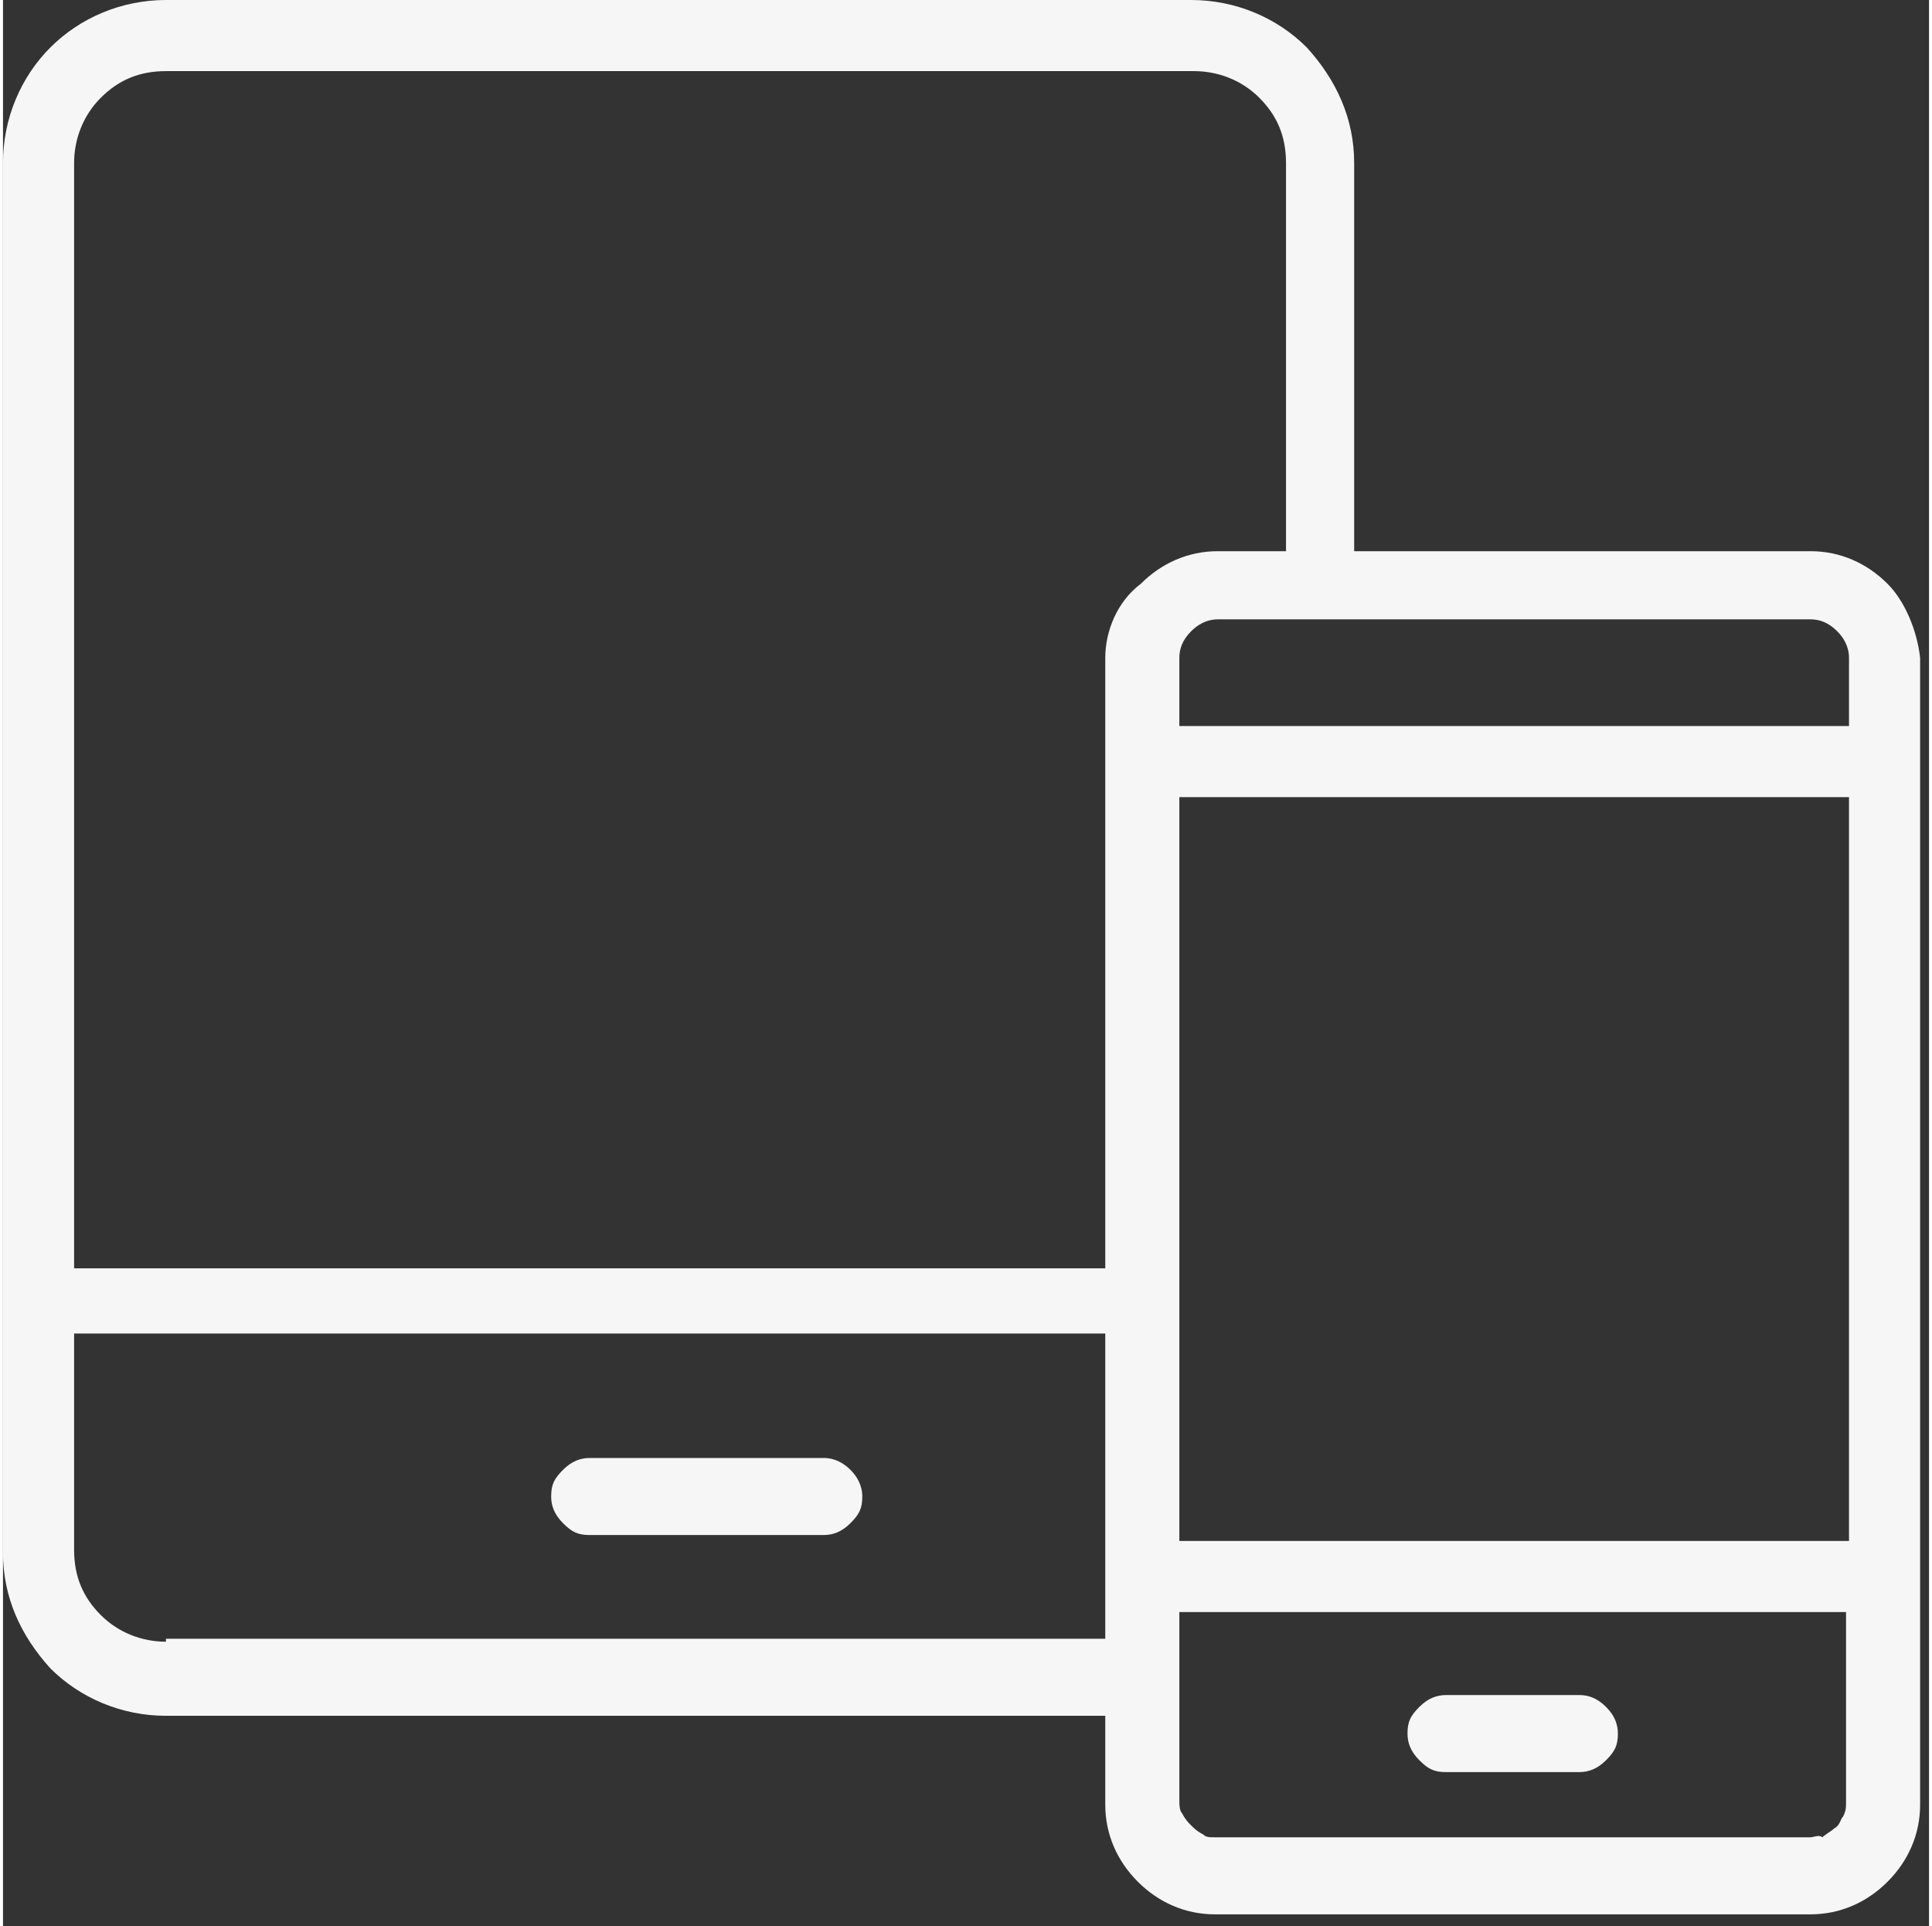 <svg xmlns="http://www.w3.org/2000/svg" version="1.1" id="Warstwa_1" x="0px" y="0px" viewBox="0.0 0.0 65.0 65.0" style="enable-background:new 0 0 64.6 64.4;" xml:space="preserve" width="64.6" height="64.4">
<rect x="0.0" y="0.0" width="65.0" height="65.0" fill="#333333" stroke="none"/>
<style type="text/css">
	.st0{fill:#F6F6F6;}
</style>
<g>
	<path class="st0" d="M53.2,57.2h-4.5c-0.3,0-0.6,0.1-0.9,0.4s-0.4,0.5-0.4,0.9c0,0.3,0.1,0.6,0.4,0.9s0.5,0.4,0.9,0.4h4.5   c0.3,0,0.6-0.1,0.9-0.4s0.4-0.5,0.4-0.9c0-0.3-0.1-0.6-0.4-0.9S53.5,57.2,53.2,57.2z" />
	<path class="st0" d="M28.6,49.6c-0.2-0.2-0.5-0.4-0.9-0.4h-7.9c-0.3,0-0.6,0.1-0.9,0.4s-0.4,0.5-0.4,0.9c0,0.3,0.1,0.6,0.4,0.9   s0.5,0.4,0.9,0.4h7.9c0.3,0,0.6-0.1,0.9-0.4s0.4-0.5,0.4-0.9C29,50.1,28.8,49.8,28.6,49.6z" />
	<path class="st0" d="M63.6,19.7c-0.7-0.7-1.6-1.1-2.6-1.1h-2.7h-2.4H45.6V5.7v0V5.5c0-1.5-0.6-2.8-1.6-3.9c-1-1-2.4-1.6-3.9-1.6   h-3.9H9.4H5.5C4,0,2.6,0.6,1.6,1.6C0.6,2.6,0,4,0,5.5v0.2v0v36.6v4.9v5v0.2c0,1.5,0.6,2.8,1.6,3.9c1,1,2.4,1.6,3.9,1.6h31.7v3   c0,1,0.4,1.9,1.1,2.6c0.7,0.7,1.6,1.1,2.6,1.1h15H57h4c1,0,1.9-0.4,2.6-1.1c0.7-0.7,1.1-1.6,1.1-2.6V22.2   C64.6,21.3,64.2,20.3,63.6,19.7z M5.5,55.4c-0.8,0-1.6-0.3-2.2-0.9c-0.6-0.6-0.9-1.3-0.9-2.2v-0.2v-5v-2.1h34.8v10.3H5.5z    M37.2,22.2v20.6H2.4V5.7v0V5.5c0-0.8,0.3-1.6,0.9-2.2c0.6-0.6,1.3-0.9,2.2-0.9h3.9h26.9h3.9c0.8,0,1.6,0.3,2.2,0.9   c0.6,0.6,0.9,1.3,0.9,2.2v0.2v0v12.9h-2.3c-1,0-1.9,0.4-2.6,1.1C37.6,20.3,37.2,21.3,37.2,22.2z M62.2,60.8c0,0.2,0,0.3-0.1,0.5   c-0.1,0.1-0.1,0.3-0.3,0.4c-0.1,0.1-0.3,0.2-0.4,0.3C61.3,61.9,61.1,62,61,62h-4h-1.1h-15c-0.2,0-0.3,0-0.4-0.1   c-0.2-0.1-0.3-0.2-0.4-0.3c-0.1-0.1-0.2-0.2-0.3-0.4c-0.1-0.1-0.1-0.3-0.1-0.5v-6.3h16.3h2.4h3.8V60.8z M62.2,52h-3.8h-2.4H39.7   V26.9h16.3h1.2h5.1V52z M62.2,24.5h-5.1h-1.2H39.7v-2.3c0-0.3,0.1-0.6,0.4-0.9c0.2-0.2,0.5-0.4,0.9-0.4h15h2.4H61   c0.3,0,0.6,0.1,0.9,0.4c0.2,0.2,0.4,0.5,0.4,0.9V24.5z" />
</g>
</svg>